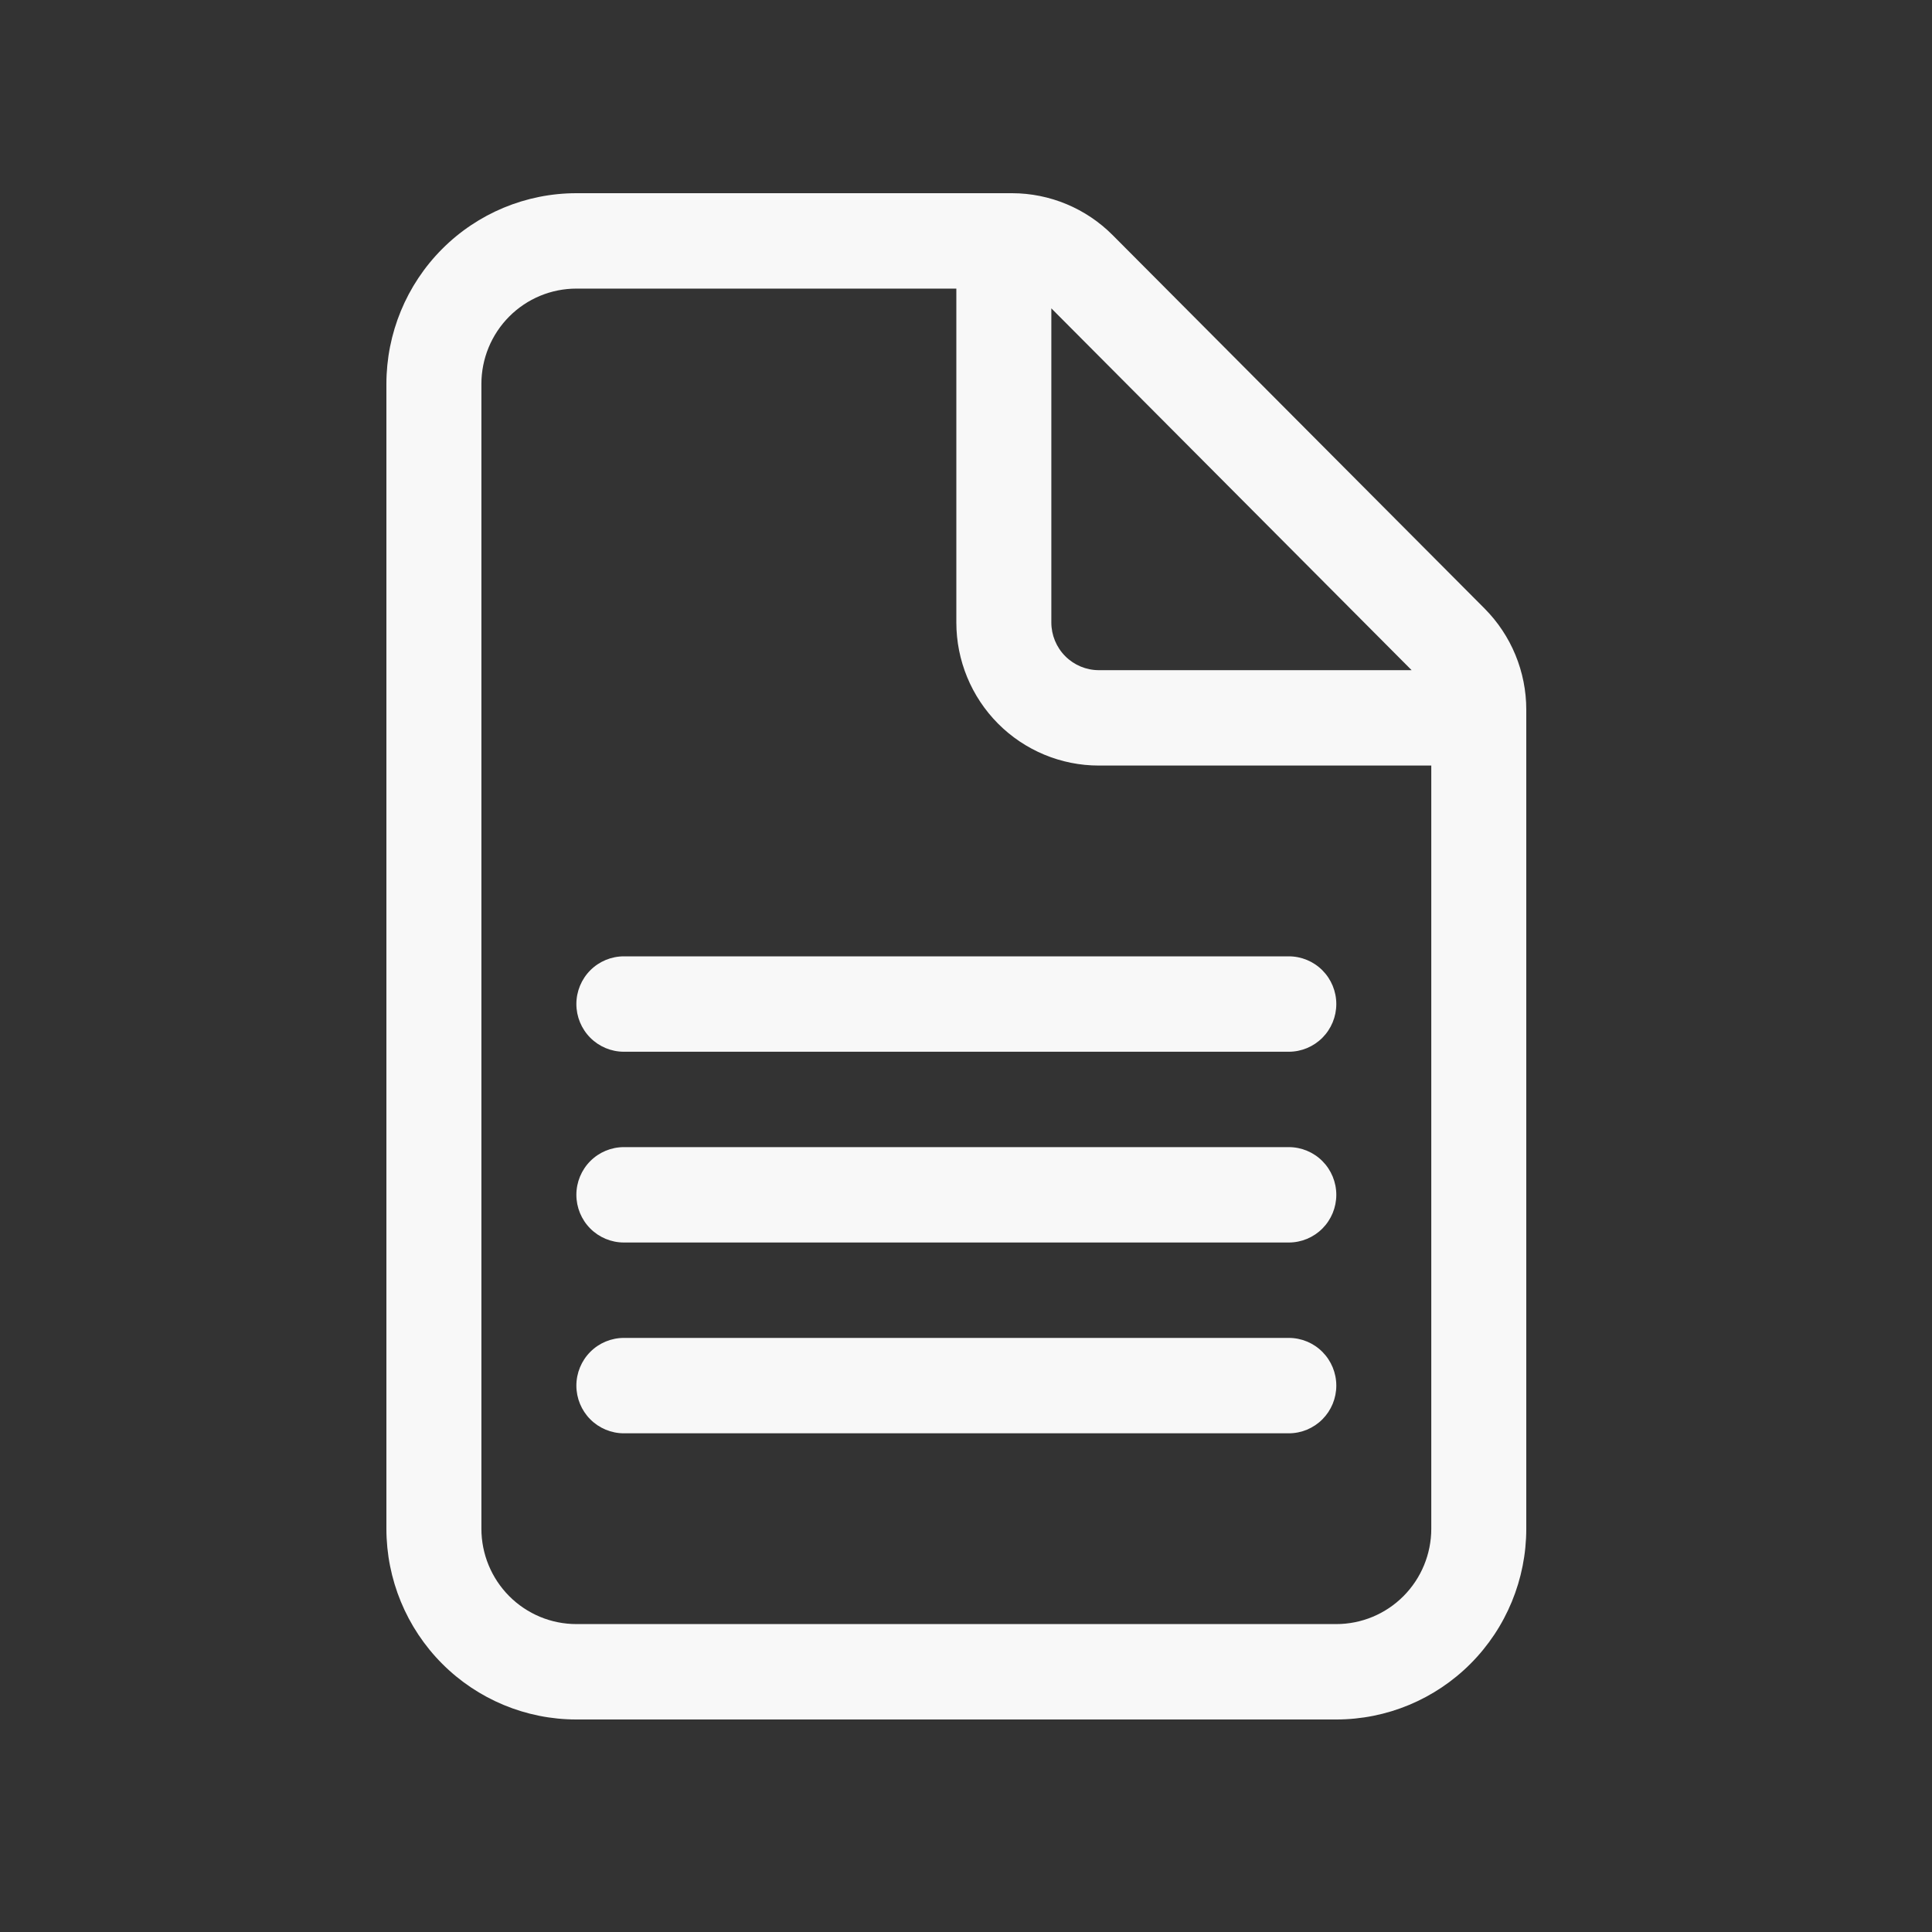 <svg width="100" height="100" viewBox="0 0 100 100" fill="none" xmlns="http://www.w3.org/2000/svg">
<rect x="0" y="0" width="100" height="100" fill="#333333" stroke="none"/>
<path d="M32.292 49.5C31.64 49.5 31.014 49.76 30.553 50.223C30.092 50.686 29.833 51.314 29.833 51.969C29.833 52.623 30.092 53.251 30.553 53.714C31.014 54.177 31.64 54.438 32.292 54.438H66.708C67.36 54.438 67.986 54.177 68.447 53.714C68.908 53.251 69.167 52.623 69.167 51.969C69.167 51.314 68.908 50.686 68.447 50.223C67.986 49.76 67.36 49.5 66.708 49.5H32.292ZM32.292 59.375C31.64 59.375 31.014 59.635 30.553 60.098C30.092 60.561 29.833 61.189 29.833 61.844C29.833 62.498 30.092 63.126 30.553 63.589C31.014 64.052 31.64 64.312 32.292 64.312H66.708C67.36 64.312 67.986 64.052 68.447 63.589C68.908 63.126 69.167 62.498 69.167 61.844C69.167 61.189 68.908 60.561 68.447 60.098C67.986 59.635 67.36 59.375 66.708 59.375H32.292ZM32.292 69.25C31.64 69.25 31.014 69.51 30.553 69.973C30.092 70.436 29.833 71.064 29.833 71.719C29.833 72.374 30.092 73.001 30.553 73.464C31.014 73.927 31.64 74.188 32.292 74.188H66.708C67.36 74.188 67.986 73.927 68.447 73.464C68.908 73.001 69.167 72.374 69.167 71.719C69.167 71.064 68.908 70.436 68.447 69.973C67.986 69.51 67.36 69.25 66.708 69.25H32.292ZM20 19.875C20 17.256 21.036 14.744 22.88 12.892C24.724 11.04 27.225 10 29.833 10H52.381C54.337 10.002 56.211 10.783 57.593 12.172L76.842 31.498C78.223 32.886 79 34.769 79 36.732V79.125C79 81.744 77.964 84.256 76.12 86.108C74.276 87.96 71.775 89 69.167 89H29.833C27.225 89 24.724 87.96 22.88 86.108C21.036 84.256 20 81.744 20 79.125V19.875ZM29.833 14.938C28.529 14.938 27.279 15.458 26.357 16.384C25.435 17.31 24.917 18.566 24.917 19.875V79.125C24.917 80.434 25.435 81.69 26.357 82.616C27.279 83.542 28.529 84.062 29.833 84.062H69.167C70.471 84.062 71.721 83.542 72.643 82.616C73.565 81.69 74.083 80.434 74.083 79.125V39.625H56.875C54.919 39.625 53.043 38.845 51.66 37.456C50.277 36.067 49.5 34.183 49.5 32.219V14.938H29.833ZM56.875 34.688H73.066L54.417 15.96V32.219C54.417 32.873 54.676 33.501 55.137 33.964C55.598 34.427 56.223 34.688 56.875 34.688Z" fill="#F8F8F8"/>
</svg>
